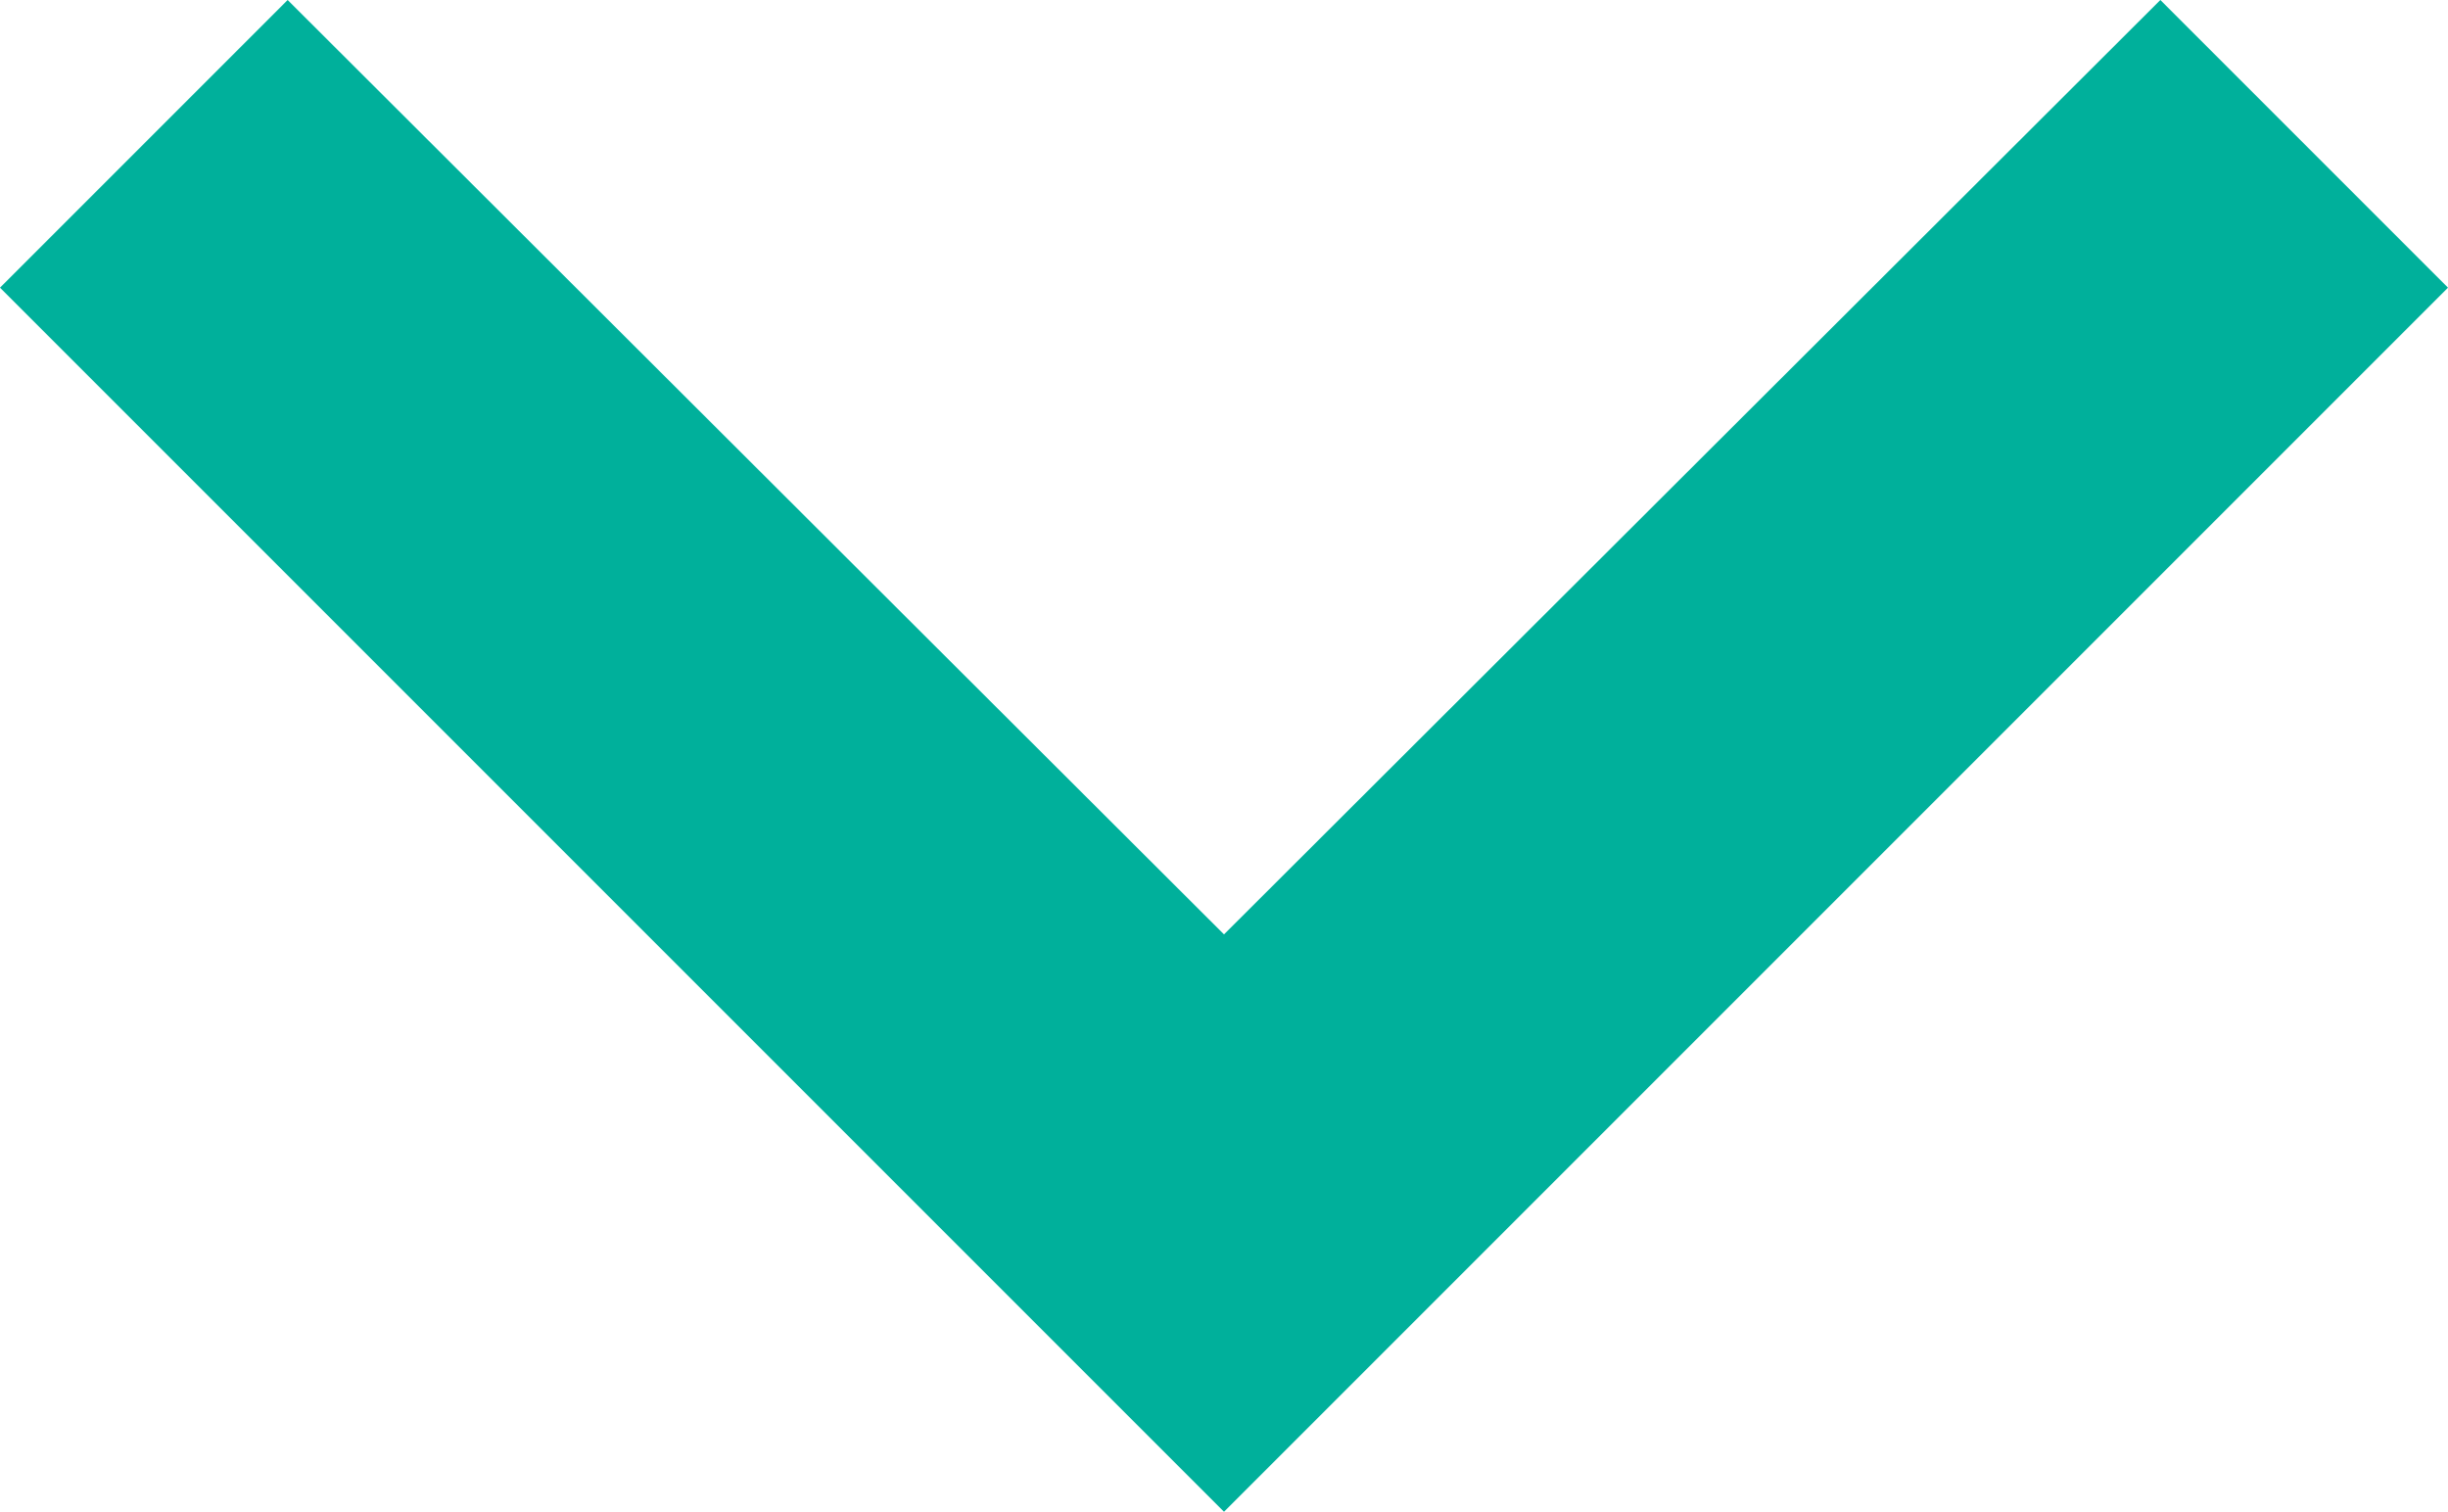 <svg xmlns="http://www.w3.org/2000/svg" width="18" height="11.115" viewBox="0 0 18 11.115">
  <path id="icon_down" d="M11.115,11.76,18,18.63l6.885-6.87L27,13.875l-9,9-9-9Z" transform="translate(-9 -11.76)" fill="#00b09b"/>
</svg>
